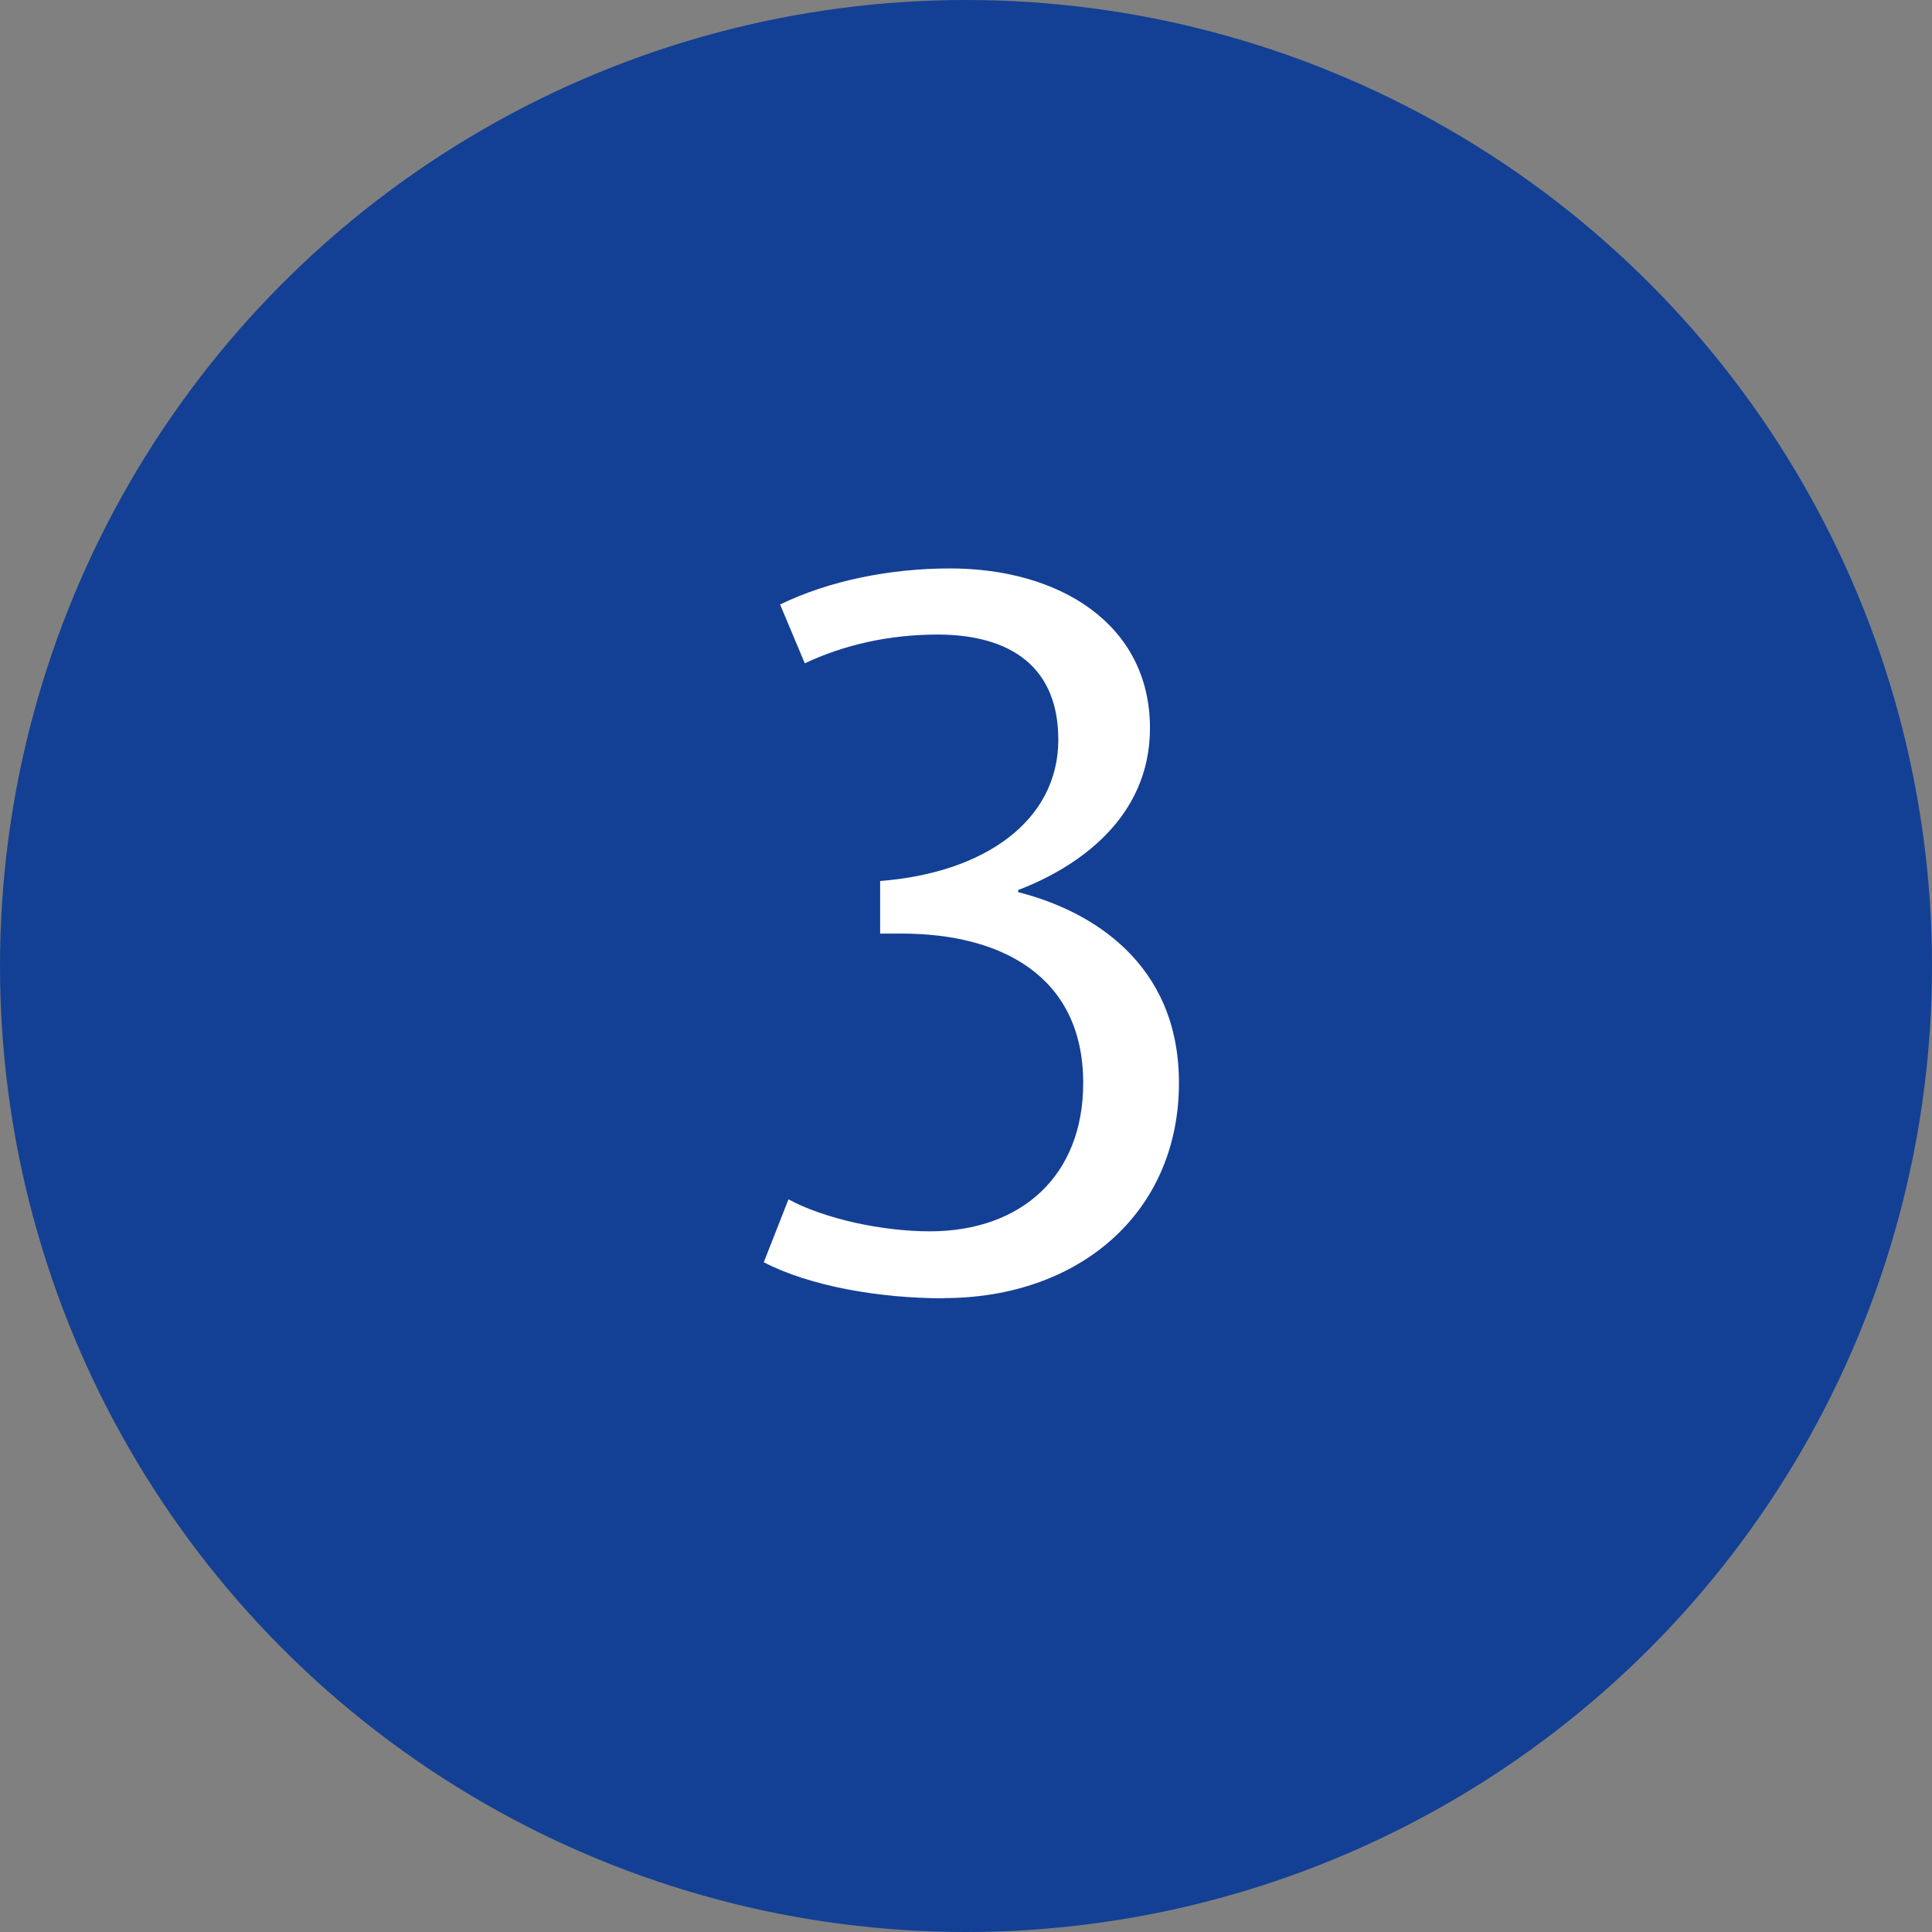 <?xml version="1.0" encoding="UTF-8"?>
<svg xmlns="http://www.w3.org/2000/svg" id="Ebene_1" data-name="Ebene 1" width="90" height="90" viewBox="0 0 90 90">
  <rect x="0" y="0" width="90" height="90" fill="#808080" stroke="none"/>
  <defs>
    <style>
      .cls-1 {
        fill: #fff;
      }

      .cls-2 {
        isolation: isolate;
      }

      .cls-3 {
        fill: #134094;
      }
    </style>
  </defs>
  <circle id="Ellipse_109" data-name="Ellipse 109" class="cls-3" cx="45" cy="45" r="45"></circle>
  <g class="cls-2">
    <path class="cls-1" d="M43.98,60.48c-3.07,0-6.29-.58-8.4-1.68l1.15-2.93c1.68,.91,4.37,1.49,6.58,1.49,4.27,0,7.15-2.59,7.15-6.91,0-4.99-3.84-6.96-8.45-6.96h-1.01v-2.45c4.9-.38,8.3-2.83,8.3-6.58s-2.69-4.9-5.62-4.9c-2.26,0-4.37,.48-6.19,1.34l-1.15-2.74c2.26-1.1,5.09-1.68,7.92-1.68,5.09,0,9.31,2.59,9.31,7.44,0,4.18-3.36,6.48-6.14,7.54v.1c3.41,.86,7.49,3.31,7.49,8.88,0,6.1-4.7,10.03-10.95,10.03Z"></path>
  </g>
</svg>
